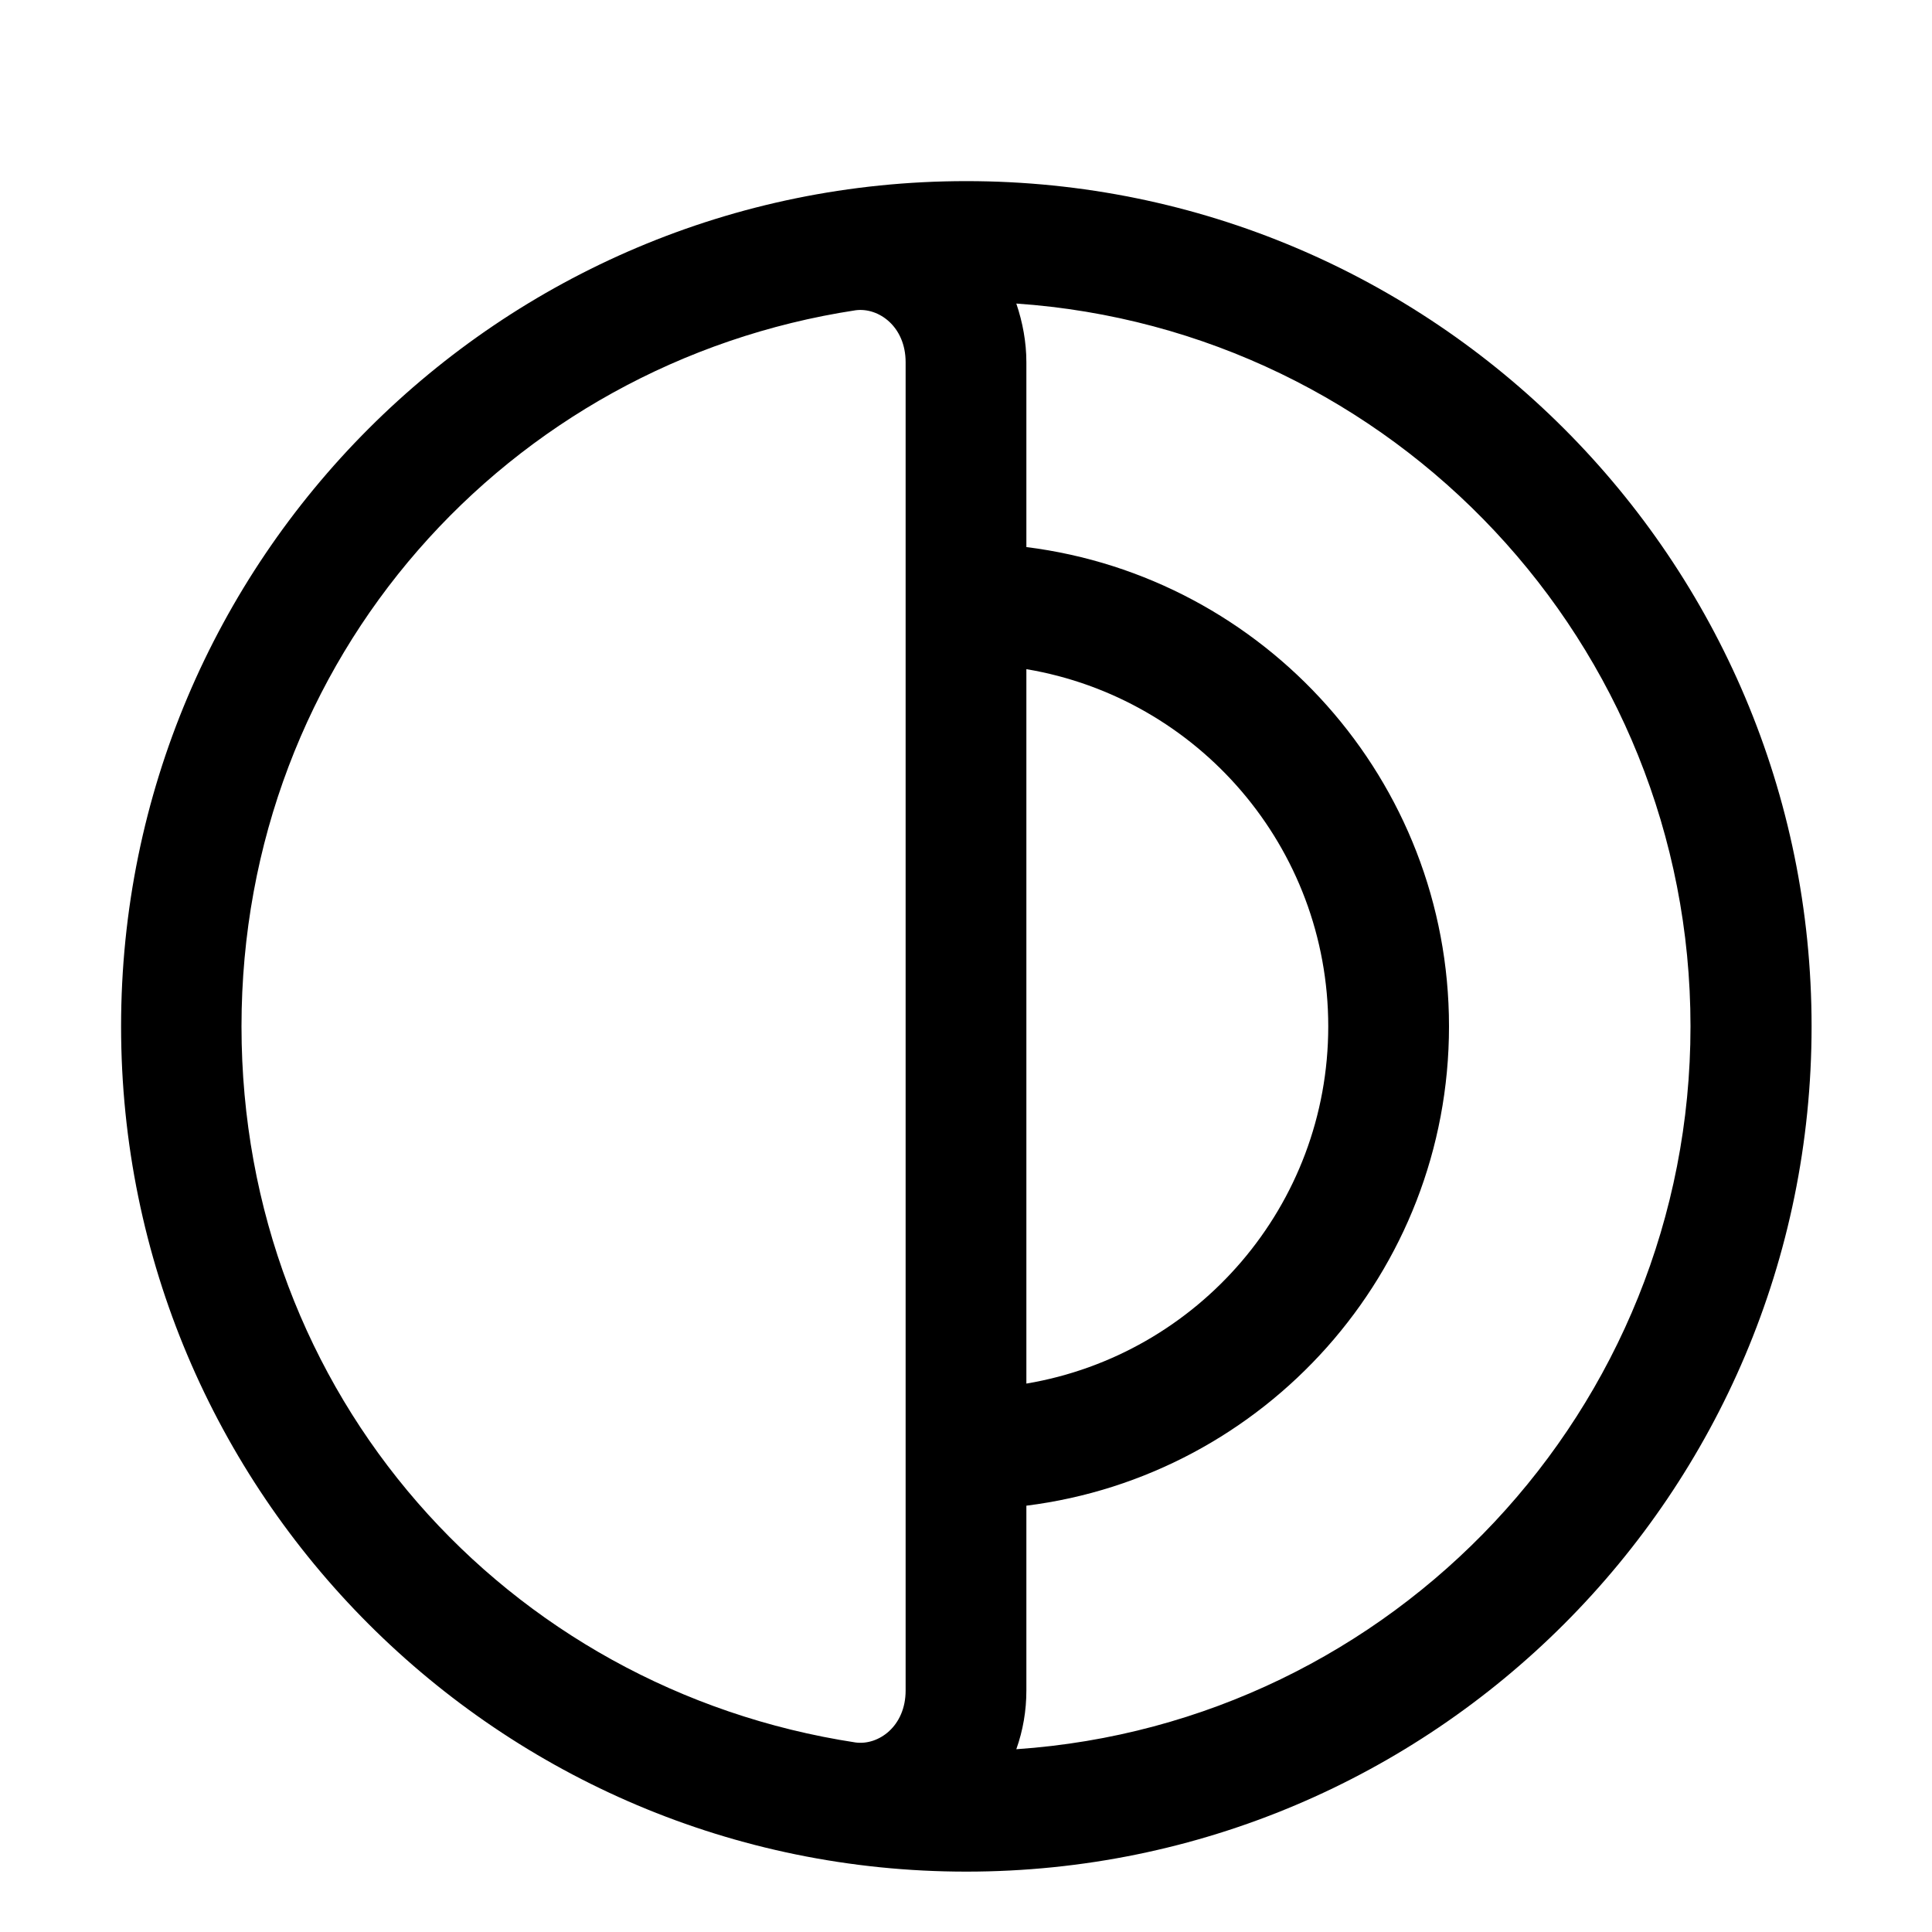 <svg xmlns="http://www.w3.org/2000/svg" viewBox="0 0 576 576"><!--! Font Awesome Pro 7.1.0 by @fontawesome - https://fontawesome.com License - https://fontawesome.com/license (Commercial License) Copyright 2025 Fonticons, Inc. --><path fill="currentColor" d="M288.1 558C148.9 558 36.1 445.2 36.1 306C36.1 166.8 148.9 54 288.1 54C427.3 54 540.1 166.8 540.1 306C540.1 445.2 427.3 558 288.1 558zM303.1 521.5C415.3 513.8 504 420.2 504 306C504 191.8 415.3 98.2 303 90.5C304.9 96.1 306 102 306 108L306 163.1C377 172 432 232.6 432 306C432 379.4 377 440 306 448.9L306 504C306 510 305 515.9 303 521.5zM72 306C72 415.8 150.9 503.6 255.1 519.5C261.9 520.4 270 514.7 270 504L270 108C270 97.3 261.9 91.6 255.1 92.5C151.4 108.3 72 196.2 72 306zM396 306C396 252.5 357.1 208.1 306 199.5L306 412.5C357.1 403.9 396 359.5 396 306z"/></svg>